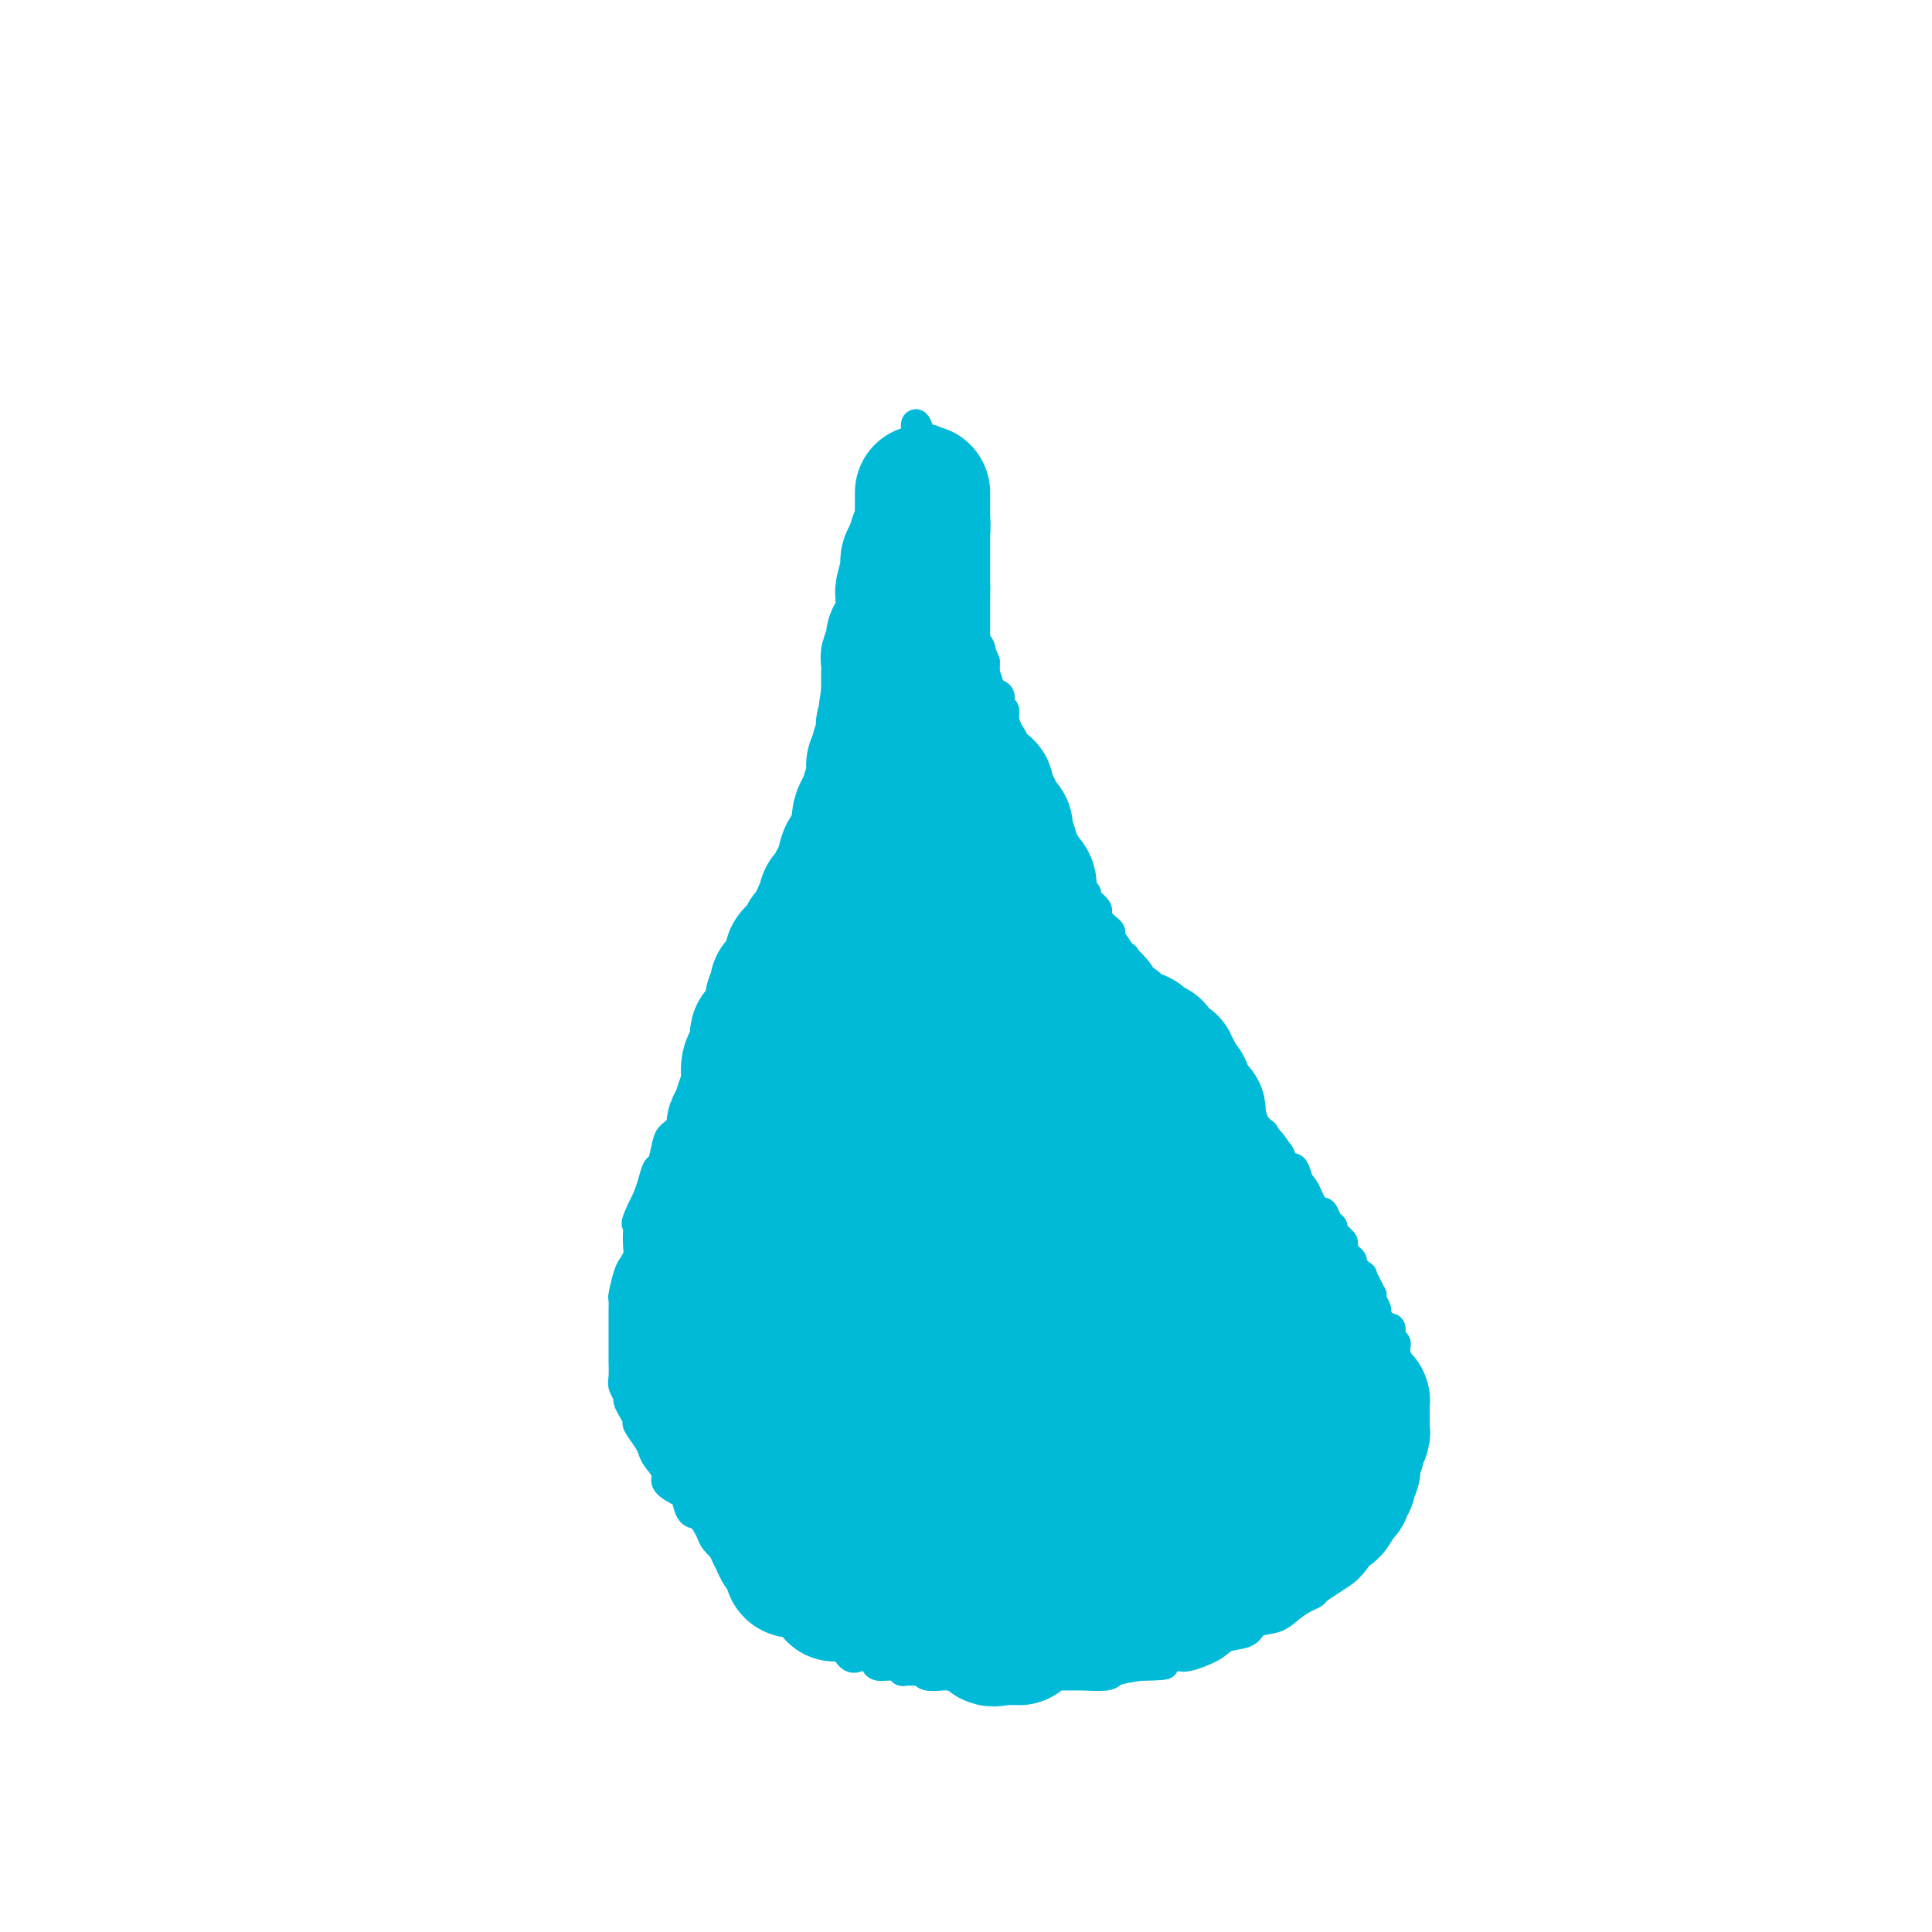 <svg viewBox='0 0 400 400' version='1.1' xmlns='http://www.w3.org/2000/svg' xmlns:xlink='http://www.w3.org/1999/xlink'><g fill='none' stroke='#00BAD8' stroke-width='6' stroke-linecap='round' stroke-linejoin='round'><path d='M186,95c0.423,-0.077 0.845,-0.154 1,0c0.155,0.154 0.041,0.541 0,1c-0.041,0.459 -0.011,0.992 0,1c0.011,0.008 0.003,-0.510 0,0c-0.003,0.510 -0.001,2.047 0,3c0.001,0.953 0.001,1.321 0,2c-0.001,0.679 -0.005,1.669 0,3c0.005,1.331 0.017,3.003 0,4c-0.017,0.997 -0.065,1.320 0,2c0.065,0.680 0.242,1.716 0,3c-0.242,1.284 -0.905,2.815 -1,4c-0.095,1.185 0.377,2.023 0,3c-0.377,0.977 -1.603,2.093 -2,3c-0.397,0.907 0.035,1.606 0,3c-0.035,1.394 -0.538,3.483 -1,5c-0.462,1.517 -0.885,2.461 -1,4c-0.115,1.539 0.077,3.673 0,5c-0.077,1.327 -0.423,1.847 -1,3c-0.577,1.153 -1.384,2.939 -2,4c-0.616,1.061 -1.043,1.398 -1,3c0.043,1.602 0.554,4.468 0,6c-0.554,1.532 -2.173,1.728 -3,3c-0.827,1.272 -0.861,3.619 -1,5c-0.139,1.381 -0.381,1.794 -1,3c-0.619,1.206 -1.615,3.204 -2,4c-0.385,0.796 -0.160,0.388 0,1c0.160,0.612 0.254,2.243 0,3c-0.254,0.757 -0.855,0.640 -1,1c-0.145,0.360 0.167,1.197 0,2c-0.167,0.803 -0.815,1.573 -1,2c-0.185,0.427 0.091,0.512 0,1c-0.091,0.488 -0.549,1.378 -1,2c-0.451,0.622 -0.895,0.975 -1,1c-0.105,0.025 0.130,-0.277 0,0c-0.130,0.277 -0.623,1.134 -1,2c-0.377,0.866 -0.636,1.743 -1,2c-0.364,0.257 -0.833,-0.105 -1,0c-0.167,0.105 -0.033,0.676 0,1c0.033,0.324 -0.033,0.400 0,1c0.033,0.600 0.167,1.724 0,2c-0.167,0.276 -0.635,-0.297 -1,0c-0.365,0.297 -0.627,1.463 -1,2c-0.373,0.537 -0.855,0.444 -1,1c-0.145,0.556 0.049,1.762 0,2c-0.049,0.238 -0.342,-0.493 -1,0c-0.658,0.493 -1.681,2.210 -2,3c-0.319,0.790 0.067,0.654 0,1c-0.067,0.346 -0.586,1.176 -1,2c-0.414,0.824 -0.723,1.643 -1,2c-0.277,0.357 -0.521,0.251 -1,1c-0.479,0.749 -1.194,2.354 -2,3c-0.806,0.646 -1.704,0.333 -2,1c-0.296,0.667 0.009,2.315 0,3c-0.009,0.685 -0.334,0.408 -1,1c-0.666,0.592 -1.674,2.053 -2,3c-0.326,0.947 0.029,1.379 0,2c-0.029,0.621 -0.440,1.430 -1,2c-0.560,0.570 -1.267,0.902 -2,2c-0.733,1.098 -1.492,2.963 -2,4c-0.508,1.037 -0.766,1.245 -1,2c-0.234,0.755 -0.444,2.056 -1,3c-0.556,0.944 -1.458,1.530 -2,2c-0.542,0.470 -0.722,0.825 -1,2c-0.278,1.175 -0.652,3.171 -1,4c-0.348,0.829 -0.671,0.493 -1,1c-0.329,0.507 -0.666,1.859 -1,3c-0.334,1.141 -0.667,2.070 -1,3'/><path d='M134,248c-4.596,9.088 -1.087,4.308 0,3c1.087,-1.308 -0.248,0.857 -1,2c-0.752,1.143 -0.922,1.262 -1,2c-0.078,0.738 -0.063,2.093 0,3c0.063,0.907 0.175,1.366 0,2c-0.175,0.634 -0.635,1.443 -1,2c-0.365,0.557 -0.634,0.863 -1,2c-0.366,1.137 -0.830,3.106 -1,4c-0.170,0.894 -0.045,0.713 0,1c0.045,0.287 0.012,1.040 0,2c-0.012,0.960 -0.003,2.125 0,3c0.003,0.875 0.001,1.460 0,2c-0.001,0.540 -0.001,1.036 0,2c0.001,0.964 0.004,2.395 0,3c-0.004,0.605 -0.016,0.385 0,1c0.016,0.615 0.059,2.065 0,3c-0.059,0.935 -0.222,1.354 0,2c0.222,0.646 0.828,1.519 1,2c0.172,0.481 -0.091,0.569 0,1c0.091,0.431 0.535,1.204 1,2c0.465,0.796 0.949,1.616 1,2c0.051,0.384 -0.332,0.333 0,1c0.332,0.667 1.378,2.051 2,3c0.622,0.949 0.818,1.463 1,2c0.182,0.537 0.349,1.097 1,2c0.651,0.903 1.784,2.148 2,3c0.216,0.852 -0.487,1.312 0,2c0.487,0.688 2.162,1.606 3,2c0.838,0.394 0.839,0.265 1,1c0.161,0.735 0.481,2.333 1,3c0.519,0.667 1.237,0.401 2,1c0.763,0.599 1.570,2.062 2,3c0.430,0.938 0.485,1.352 1,2c0.515,0.648 1.492,1.529 2,2c0.508,0.471 0.546,0.531 1,1c0.454,0.469 1.324,1.347 2,2c0.676,0.653 1.159,1.081 2,2c0.841,0.919 2.041,2.329 3,3c0.959,0.671 1.679,0.603 2,1c0.321,0.397 0.245,1.258 1,2c0.755,0.742 2.343,1.366 3,2c0.657,0.634 0.385,1.277 1,2c0.615,0.723 2.118,1.525 3,2c0.882,0.475 1.142,0.621 2,1c0.858,0.379 2.313,0.991 3,1c0.687,0.009 0.604,-0.583 1,0c0.396,0.583 1.270,2.342 2,3c0.730,0.658 1.315,0.214 2,0c0.685,-0.214 1.470,-0.197 2,0c0.530,0.197 0.805,0.575 1,1c0.195,0.425 0.311,0.899 1,1c0.689,0.101 1.950,-0.170 3,0c1.050,0.170 1.890,0.781 2,1c0.110,0.219 -0.510,0.044 0,0c0.510,-0.044 2.150,0.041 3,0c0.850,-0.041 0.909,-0.207 1,0c0.091,0.207 0.214,0.788 1,1c0.786,0.212 2.237,0.057 3,0c0.763,-0.057 0.839,-0.015 1,0c0.161,0.015 0.406,0.004 1,0c0.594,-0.004 1.538,-0.001 3,0c1.462,0.001 3.441,0.000 4,0c0.559,-0.000 -0.304,-0.000 0,0c0.304,0.000 1.773,0.000 3,0c1.227,-0.000 2.212,-0.000 3,0c0.788,0.000 1.378,0.001 3,0c1.622,-0.001 4.277,-0.003 6,0c1.723,0.003 2.514,0.012 3,0c0.486,-0.012 0.666,-0.044 2,0c1.334,0.044 3.821,0.166 5,0c1.179,-0.166 1.051,-0.619 2,-1c0.949,-0.381 2.974,-0.691 5,-1'/><path d='M236,345c8.820,-0.159 3.870,-0.557 3,-1c-0.870,-0.443 2.341,-0.929 4,-1c1.659,-0.071 1.765,0.275 3,0c1.235,-0.275 3.597,-1.172 5,-2c1.403,-0.828 1.845,-1.587 3,-2c1.155,-0.413 3.023,-0.482 4,-1c0.977,-0.518 1.064,-1.487 2,-2c0.936,-0.513 2.721,-0.570 4,-1c1.279,-0.430 2.052,-1.232 3,-2c0.948,-0.768 2.070,-1.500 3,-2c0.930,-0.500 1.668,-0.767 2,-1c0.332,-0.233 0.256,-0.433 1,-1c0.744,-0.567 2.306,-1.503 3,-2c0.694,-0.497 0.518,-0.555 1,-1c0.482,-0.445 1.621,-1.277 2,-2c0.379,-0.723 -0.001,-1.338 0,-2c0.001,-0.662 0.383,-1.370 1,-2c0.617,-0.630 1.470,-1.181 2,-2c0.530,-0.819 0.737,-1.904 1,-3c0.263,-1.096 0.581,-2.201 1,-3c0.419,-0.799 0.939,-1.293 1,-2c0.061,-0.707 -0.338,-1.629 0,-2c0.338,-0.371 1.411,-0.193 2,-1c0.589,-0.807 0.694,-2.601 1,-3c0.306,-0.399 0.814,0.597 1,0c0.186,-0.597 0.050,-2.788 0,-4c-0.050,-1.212 -0.013,-1.446 0,-2c0.013,-0.554 0.004,-1.429 0,-2c-0.004,-0.571 -0.001,-0.839 0,-1c0.001,-0.161 0.000,-0.214 0,-1c-0.000,-0.786 -0.000,-2.304 0,-3c0.000,-0.696 0.000,-0.572 0,-1c-0.000,-0.428 0.000,-1.410 0,-2c-0.000,-0.590 -0.000,-0.788 0,-1c0.000,-0.212 0.000,-0.437 0,-1c-0.000,-0.563 -0.000,-1.464 0,-2c0.000,-0.536 0.001,-0.707 0,-1c-0.001,-0.293 -0.004,-0.707 0,-1c0.004,-0.293 0.016,-0.464 0,-1c-0.016,-0.536 -0.060,-1.435 0,-2c0.060,-0.565 0.224,-0.794 0,-1c-0.224,-0.206 -0.834,-0.388 -1,-1c-0.166,-0.612 0.114,-1.655 0,-2c-0.114,-0.345 -0.623,0.006 -1,0c-0.377,-0.006 -0.623,-0.370 -1,-1c-0.377,-0.630 -0.885,-1.526 -1,-2c-0.115,-0.474 0.163,-0.525 0,-1c-0.163,-0.475 -0.766,-1.375 -1,-2c-0.234,-0.625 -0.099,-0.975 0,-1c0.099,-0.025 0.162,0.274 0,0c-0.162,-0.274 -0.551,-1.120 -1,-2c-0.449,-0.880 -0.960,-1.793 -1,-2c-0.040,-0.207 0.391,0.291 0,0c-0.391,-0.291 -1.605,-1.372 -2,-2c-0.395,-0.628 0.030,-0.802 0,-1c-0.030,-0.198 -0.515,-0.421 -1,-1c-0.485,-0.579 -0.970,-1.516 -1,-2c-0.030,-0.484 0.395,-0.516 0,-1c-0.395,-0.484 -1.612,-1.422 -2,-2c-0.388,-0.578 0.051,-0.798 0,-1c-0.051,-0.202 -0.592,-0.388 -1,-1c-0.408,-0.612 -0.683,-1.651 -1,-2c-0.317,-0.349 -0.676,-0.009 -1,0c-0.324,0.009 -0.613,-0.314 -1,-1c-0.387,-0.686 -0.874,-1.736 -1,-2c-0.126,-0.264 0.107,0.258 0,0c-0.107,-0.258 -0.553,-1.294 -1,-2c-0.447,-0.706 -0.893,-1.081 -1,-1c-0.107,0.081 0.126,0.618 0,0c-0.126,-0.618 -0.611,-2.393 -1,-3c-0.389,-0.607 -0.682,-0.048 -1,0c-0.318,0.048 -0.662,-0.415 -1,-1c-0.338,-0.585 -0.669,-1.293 -1,-2'/><path d='M265,239c-3.947,-5.764 -2.314,-2.175 -2,-1c0.314,1.175 -0.689,-0.065 -1,-1c-0.311,-0.935 0.071,-1.564 0,-2c-0.071,-0.436 -0.596,-0.680 -1,-1c-0.404,-0.320 -0.687,-0.716 -1,-1c-0.313,-0.284 -0.657,-0.456 -1,-1c-0.343,-0.544 -0.687,-1.458 -1,-2c-0.313,-0.542 -0.595,-0.710 -1,-1c-0.405,-0.290 -0.932,-0.703 -1,-1c-0.068,-0.297 0.322,-0.480 0,-1c-0.322,-0.520 -1.358,-1.377 -2,-2c-0.642,-0.623 -0.892,-1.011 -1,-1c-0.108,0.011 -0.075,0.420 0,0c0.075,-0.420 0.192,-1.671 0,-2c-0.192,-0.329 -0.694,0.264 -1,0c-0.306,-0.264 -0.416,-1.386 -1,-2c-0.584,-0.614 -1.643,-0.722 -2,-1c-0.357,-0.278 -0.013,-0.727 0,-1c0.013,-0.273 -0.307,-0.369 -1,-1c-0.693,-0.631 -1.761,-1.798 -2,-2c-0.239,-0.202 0.349,0.559 0,0c-0.349,-0.559 -1.635,-2.440 -2,-3c-0.365,-0.560 0.191,0.200 0,0c-0.191,-0.200 -1.128,-1.361 -2,-2c-0.872,-0.639 -1.677,-0.757 -2,-1c-0.323,-0.243 -0.163,-0.611 0,-1c0.163,-0.389 0.328,-0.800 0,-1c-0.328,-0.200 -1.148,-0.190 -2,-1c-0.852,-0.810 -1.735,-2.441 -2,-3c-0.265,-0.559 0.089,-0.048 0,0c-0.089,0.048 -0.620,-0.369 -1,-1c-0.380,-0.631 -0.608,-1.478 -1,-2c-0.392,-0.522 -0.946,-0.721 -1,-1c-0.054,-0.279 0.392,-0.638 0,-1c-0.392,-0.362 -1.624,-0.726 -2,-1c-0.376,-0.274 0.102,-0.458 0,-1c-0.102,-0.542 -0.784,-1.441 -1,-2c-0.216,-0.559 0.035,-0.779 0,-1c-0.035,-0.221 -0.357,-0.444 -1,-1c-0.643,-0.556 -1.607,-1.444 -2,-2c-0.393,-0.556 -0.213,-0.778 0,-1c0.213,-0.222 0.461,-0.443 0,-1c-0.461,-0.557 -1.630,-1.450 -2,-2c-0.370,-0.550 0.058,-0.759 0,-1c-0.058,-0.241 -0.602,-0.516 -1,-1c-0.398,-0.484 -0.651,-1.179 -1,-2c-0.349,-0.821 -0.795,-1.768 -1,-2c-0.205,-0.232 -0.168,0.251 0,0c0.168,-0.251 0.466,-1.237 0,-2c-0.466,-0.763 -1.698,-1.304 -2,-2c-0.302,-0.696 0.326,-1.547 0,-2c-0.326,-0.453 -1.607,-0.508 -2,-1c-0.393,-0.492 0.102,-1.421 0,-2c-0.102,-0.579 -0.801,-0.807 -1,-1c-0.199,-0.193 0.100,-0.351 0,-1c-0.100,-0.649 -0.601,-1.788 -1,-2c-0.399,-0.212 -0.697,0.501 -1,0c-0.303,-0.501 -0.610,-2.218 -1,-3c-0.390,-0.782 -0.861,-0.628 -1,-1c-0.139,-0.372 0.055,-1.269 0,-2c-0.055,-0.731 -0.357,-1.297 -1,-2c-0.643,-0.703 -1.626,-1.543 -2,-2c-0.374,-0.457 -0.137,-0.532 0,-1c0.137,-0.468 0.176,-1.329 0,-2c-0.176,-0.671 -0.567,-1.154 -1,-2c-0.433,-0.846 -0.907,-2.057 -1,-3c-0.093,-0.943 0.196,-1.618 0,-2c-0.196,-0.382 -0.876,-0.473 -1,-1c-0.124,-0.527 0.306,-1.492 0,-2c-0.306,-0.508 -1.350,-0.559 -2,-1c-0.650,-0.441 -0.906,-1.273 -1,-2c-0.094,-0.727 -0.027,-1.351 0,-2c0.027,-0.649 0.013,-1.325 0,-2'/><path d='M204,137c-1.183,-3.220 -1.140,-1.270 -1,-1c0.140,0.270 0.377,-1.140 0,-2c-0.377,-0.860 -1.370,-1.171 -2,-2c-0.630,-0.829 -0.899,-2.175 -1,-3c-0.101,-0.825 -0.034,-1.128 0,-2c0.034,-0.872 0.033,-2.313 0,-3c-0.033,-0.687 -0.100,-0.620 0,-1c0.100,-0.380 0.367,-1.206 0,-2c-0.367,-0.794 -1.366,-1.557 -2,-2c-0.634,-0.443 -0.901,-0.567 -1,-1c-0.099,-0.433 -0.030,-1.177 0,-2c0.030,-0.823 0.022,-1.726 0,-2c-0.022,-0.274 -0.058,0.080 0,0c0.058,-0.080 0.212,-0.595 0,-1c-0.212,-0.405 -0.788,-0.701 -1,-1c-0.212,-0.299 -0.061,-0.601 0,-1c0.061,-0.399 0.030,-0.894 0,-1c-0.030,-0.106 -0.060,0.179 0,0c0.060,-0.179 0.208,-0.821 0,-1c-0.208,-0.179 -0.774,0.106 -1,0c-0.226,-0.106 -0.113,-0.603 0,-1c0.113,-0.397 0.226,-0.694 0,-1c-0.226,-0.306 -0.793,-0.621 -1,-1c-0.207,-0.379 -0.056,-0.823 0,-1c0.056,-0.177 0.015,-0.089 0,0c-0.015,0.089 -0.004,0.177 0,0c0.004,-0.177 0.002,-0.621 0,-1c-0.002,-0.379 -0.004,-0.693 0,-1c0.004,-0.307 0.015,-0.607 0,-1c-0.015,-0.393 -0.057,-0.878 0,-1c0.057,-0.122 0.211,0.121 0,0c-0.211,-0.121 -0.789,-0.606 -1,-1c-0.211,-0.394 -0.057,-0.697 0,-1c0.057,-0.303 0.015,-0.606 0,-1c-0.015,-0.394 -0.004,-0.879 0,-1c0.004,-0.121 0.001,0.123 0,0c-0.001,-0.123 -0.000,-0.611 0,-1c0.000,-0.389 0.000,-0.679 0,-1c-0.000,-0.321 -0.000,-0.673 0,-1c0.000,-0.327 0.001,-0.627 0,-1c-0.001,-0.373 -0.003,-0.818 0,-1c0.003,-0.182 0.012,-0.101 0,0c-0.012,0.101 -0.044,0.223 0,0c0.044,-0.223 0.166,-0.791 0,-1c-0.166,-0.209 -0.619,-0.060 -1,0c-0.381,0.060 -0.691,0.030 -1,0'/><path d='M191,91c-2.249,-6.893 -1.372,-1.125 -1,1c0.372,2.125 0.240,0.607 0,0c-0.240,-0.607 -0.586,-0.302 -1,0c-0.414,0.302 -0.896,0.603 -1,1c-0.104,0.397 0.168,0.891 0,1c-0.168,0.109 -0.777,-0.167 -1,0c-0.223,0.167 -0.060,0.777 0,1c0.060,0.223 0.016,0.060 0,0c-0.016,-0.060 -0.005,-0.017 0,0c0.005,0.017 0.002,0.009 0,0'/></g>
<g fill='none' stroke='#00BAD8' stroke-width='28' stroke-linecap='round' stroke-linejoin='round'><path d='M192,202c0.112,-0.098 0.223,-0.196 0,0c-0.223,0.196 -0.781,0.685 -1,1c-0.219,0.315 -0.100,0.455 0,1c0.100,0.545 0.181,1.496 0,2c-0.181,0.504 -0.623,0.560 -1,1c-0.377,0.440 -0.690,1.264 -1,2c-0.310,0.736 -0.618,1.385 -1,2c-0.382,0.615 -0.837,1.198 -1,2c-0.163,0.802 -0.032,1.825 0,2c0.032,0.175 -0.033,-0.498 0,0c0.033,0.498 0.164,2.165 0,3c-0.164,0.835 -0.621,0.836 -1,1c-0.379,0.164 -0.678,0.489 -1,1c-0.322,0.511 -0.667,1.206 -1,2c-0.333,0.794 -0.654,1.685 -1,2c-0.346,0.315 -0.718,0.053 -1,1c-0.282,0.947 -0.473,3.102 -1,4c-0.527,0.898 -1.389,0.538 -2,1c-0.611,0.462 -0.971,1.746 -1,3c-0.029,1.254 0.274,2.478 0,3c-0.274,0.522 -1.124,0.342 -2,1c-0.876,0.658 -1.778,2.155 -2,3c-0.222,0.845 0.235,1.038 0,2c-0.235,0.962 -1.161,2.692 -2,4c-0.839,1.308 -1.589,2.193 -2,3c-0.411,0.807 -0.481,1.534 -1,3c-0.519,1.466 -1.487,3.669 -2,5c-0.513,1.331 -0.570,1.789 -1,3c-0.430,1.211 -1.233,3.175 -2,5c-0.767,1.825 -1.497,3.510 -2,5c-0.503,1.490 -0.779,2.785 -1,4c-0.221,1.215 -0.389,2.352 -1,4c-0.611,1.648 -1.666,3.808 -2,5c-0.334,1.192 0.054,1.415 0,2c-0.054,0.585 -0.550,1.530 -1,2c-0.450,0.470 -0.852,0.464 -1,1c-0.148,0.536 -0.041,1.613 0,2c0.041,0.387 0.015,0.082 0,0c-0.015,-0.082 -0.018,0.057 0,0c0.018,-0.057 0.056,-0.311 0,-1c-0.056,-0.689 -0.207,-1.812 0,-3c0.207,-1.188 0.773,-2.440 1,-4c0.227,-1.560 0.116,-3.429 0,-5c-0.116,-1.571 -0.238,-2.844 0,-5c0.238,-2.156 0.834,-5.195 1,-7c0.166,-1.805 -0.099,-2.376 0,-4c0.099,-1.624 0.562,-4.301 1,-6c0.438,-1.699 0.849,-2.421 1,-4c0.151,-1.579 0.040,-4.015 0,-6c-0.040,-1.985 -0.011,-3.519 0,-5c0.011,-1.481 0.003,-2.911 0,-4c-0.003,-1.089 -0.001,-1.839 0,-3c0.001,-1.161 0.000,-2.734 0,-4c-0.000,-1.266 -0.000,-2.224 0,-3c0.000,-0.776 0.001,-1.368 0,-2c-0.001,-0.632 -0.003,-1.303 0,-2c0.003,-0.697 0.011,-1.419 0,-2c-0.011,-0.581 -0.042,-1.021 0,-2c0.042,-0.979 0.156,-2.498 0,-3c-0.156,-0.502 -0.580,0.012 -1,0c-0.420,-0.012 -0.834,-0.550 -1,-1c-0.166,-0.450 -0.083,-0.814 0,-1c0.083,-0.186 0.167,-0.196 0,0c-0.167,0.196 -0.583,0.598 -1,1'/><path d='M157,214c-0.421,0.134 0.028,0.969 0,2c-0.028,1.031 -0.532,2.257 -1,3c-0.468,0.743 -0.900,1.001 -1,2c-0.100,0.999 0.132,2.738 0,4c-0.132,1.262 -0.627,2.047 -1,3c-0.373,0.953 -0.625,2.075 -1,3c-0.375,0.925 -0.874,1.654 -1,2c-0.126,0.346 0.120,0.309 0,2c-0.120,1.691 -0.607,5.109 -1,7c-0.393,1.891 -0.693,2.254 -1,3c-0.307,0.746 -0.622,1.875 -1,3c-0.378,1.125 -0.819,2.245 -1,3c-0.181,0.755 -0.100,1.146 0,2c0.100,0.854 0.220,2.172 0,3c-0.220,0.828 -0.781,1.166 -1,2c-0.219,0.834 -0.097,2.164 0,3c0.097,0.836 0.169,1.179 0,2c-0.169,0.821 -0.580,2.121 -1,3c-0.420,0.879 -0.848,1.335 -1,2c-0.152,0.665 -0.027,1.537 0,2c0.027,0.463 -0.045,0.518 0,1c0.045,0.482 0.208,1.391 0,2c-0.208,0.609 -0.788,0.920 -1,1c-0.212,0.080 -0.058,-0.069 0,0c0.058,0.069 0.019,0.358 0,1c-0.019,0.642 -0.019,1.638 0,2c0.019,0.362 0.058,0.090 0,0c-0.058,-0.090 -0.212,0.002 0,0c0.212,-0.002 0.789,-0.098 1,0c0.211,0.098 0.055,0.391 0,0c-0.055,-0.391 -0.011,-1.465 0,-2c0.011,-0.535 -0.012,-0.530 0,-1c0.012,-0.470 0.060,-1.415 0,-2c-0.060,-0.585 -0.226,-0.808 0,-1c0.226,-0.192 0.845,-0.351 1,-1c0.155,-0.649 -0.155,-1.788 0,-2c0.155,-0.212 0.773,0.504 1,0c0.227,-0.504 0.061,-2.229 0,-3c-0.061,-0.771 -0.016,-0.590 0,-1c0.016,-0.410 0.004,-1.412 0,-2c-0.004,-0.588 -0.001,-0.760 0,-1c0.001,-0.240 0.000,-0.546 0,-1c-0.000,-0.454 -0.000,-1.056 0,-1c0.000,0.056 -0.000,0.771 0,1c0.000,0.229 0.000,-0.029 0,0c-0.000,0.029 -0.001,0.343 0,1c0.001,0.657 0.004,1.656 0,3c-0.004,1.344 -0.015,3.035 0,4c0.015,0.965 0.057,1.206 0,2c-0.057,0.794 -0.211,2.141 0,3c0.211,0.859 0.788,1.231 1,2c0.212,0.769 0.061,1.934 0,3c-0.061,1.066 -0.030,2.033 0,3'/><path d='M148,281c0.414,3.800 0.947,2.300 1,2c0.053,-0.300 -0.376,0.601 0,2c0.376,1.399 1.558,3.295 2,4c0.442,0.705 0.145,0.217 0,1c-0.145,0.783 -0.137,2.837 0,4c0.137,1.163 0.403,1.435 1,3c0.597,1.565 1.526,4.422 2,6c0.474,1.578 0.495,1.875 1,3c0.505,1.125 1.496,3.077 2,4c0.504,0.923 0.521,0.815 1,2c0.479,1.185 1.421,3.662 2,5c0.579,1.338 0.797,1.538 1,2c0.203,0.462 0.393,1.185 1,2c0.607,0.815 1.630,1.722 2,2c0.370,0.278 0.085,-0.072 0,0c-0.085,0.072 0.029,0.567 0,1c-0.029,0.433 -0.203,0.805 0,1c0.203,0.195 0.782,0.213 1,0c0.218,-0.213 0.074,-0.656 0,-1c-0.074,-0.344 -0.079,-0.589 0,-1c0.079,-0.411 0.242,-0.987 0,-2c-0.242,-1.013 -0.890,-2.462 -1,-3c-0.110,-0.538 0.319,-0.166 0,-1c-0.319,-0.834 -1.385,-2.873 -2,-4c-0.615,-1.127 -0.779,-1.341 -1,-2c-0.221,-0.659 -0.501,-1.764 -1,-3c-0.499,-1.236 -1.218,-2.603 -2,-4c-0.782,-1.397 -1.626,-2.824 -2,-4c-0.374,-1.176 -0.276,-2.102 -1,-3c-0.724,-0.898 -2.270,-1.767 -3,-3c-0.730,-1.233 -0.645,-2.831 -1,-4c-0.355,-1.169 -1.152,-1.911 -2,-3c-0.848,-1.089 -1.748,-2.525 -2,-3c-0.252,-0.475 0.143,0.011 0,0c-0.143,-0.011 -0.823,-0.521 -1,-1c-0.177,-0.479 0.149,-0.929 0,-1c-0.149,-0.071 -0.772,0.237 -1,0c-0.228,-0.237 -0.061,-1.018 0,-1c0.061,0.018 0.016,0.835 0,1c-0.016,0.165 -0.001,-0.321 0,0c0.001,0.321 -0.011,1.450 0,2c0.011,0.550 0.045,0.520 0,1c-0.045,0.480 -0.168,1.469 0,2c0.168,0.531 0.627,0.604 1,1c0.373,0.396 0.660,1.116 1,2c0.340,0.884 0.733,1.932 1,3c0.267,1.068 0.408,2.155 1,3c0.592,0.845 1.636,1.448 2,2c0.364,0.552 0.047,1.054 0,2c-0.047,0.946 0.176,2.336 1,3c0.824,0.664 2.250,0.601 3,1c0.750,0.399 0.822,1.259 1,2c0.178,0.741 0.460,1.364 1,2c0.540,0.636 1.338,1.287 2,2c0.662,0.713 1.189,1.490 2,2c0.811,0.510 1.905,0.755 3,1'/><path d='M164,313c1.909,1.880 0.682,1.578 1,2c0.318,0.422 2.180,1.566 3,2c0.820,0.434 0.599,0.159 1,0c0.401,-0.159 1.424,-0.201 2,0c0.576,0.201 0.704,0.646 1,1c0.296,0.354 0.761,0.617 1,1c0.239,0.383 0.252,0.887 1,1c0.748,0.113 2.232,-0.163 3,0c0.768,0.163 0.821,0.766 1,1c0.179,0.234 0.486,0.100 1,0c0.514,-0.100 1.236,-0.166 2,0c0.764,0.166 1.569,0.566 2,1c0.431,0.434 0.488,0.904 1,1c0.512,0.096 1.479,-0.181 2,0c0.521,0.181 0.595,0.819 1,1c0.405,0.181 1.141,-0.096 2,0c0.859,0.096 1.841,0.566 2,1c0.159,0.434 -0.504,0.834 0,1c0.504,0.166 2.175,0.100 3,0c0.825,-0.100 0.803,-0.233 1,0c0.197,0.233 0.612,0.832 1,1c0.388,0.168 0.748,-0.095 1,0c0.252,0.095 0.396,0.547 1,1c0.604,0.453 1.667,0.906 2,1c0.333,0.094 -0.065,-0.171 0,0c0.065,0.171 0.592,0.778 1,1c0.408,0.222 0.698,0.060 1,0c0.302,-0.060 0.616,-0.016 1,0c0.384,0.016 0.838,0.004 1,0c0.162,-0.004 0.032,-0.001 0,0c-0.032,0.001 0.033,-0.001 0,0c-0.033,0.001 -0.166,0.004 0,0c0.166,-0.004 0.630,-0.016 1,0c0.370,0.016 0.646,0.061 1,0c0.354,-0.061 0.788,-0.226 1,0c0.212,0.226 0.203,0.845 0,1c-0.203,0.155 -0.602,-0.155 -1,0c-0.398,0.155 -0.797,0.773 -1,1c-0.203,0.227 -0.211,0.061 -1,0c-0.789,-0.061 -2.360,-0.017 -3,0c-0.640,0.017 -0.351,0.007 -1,0c-0.649,-0.007 -2.238,-0.009 -3,0c-0.762,0.009 -0.698,0.031 -1,0c-0.302,-0.031 -0.969,-0.113 -2,0c-1.031,0.113 -2.426,0.423 -3,0c-0.574,-0.423 -0.329,-1.577 -1,-2c-0.671,-0.423 -2.260,-0.113 -3,0c-0.740,0.113 -0.631,0.030 -1,0c-0.369,-0.030 -1.217,-0.008 -2,0c-0.783,0.008 -1.502,0.002 -2,0c-0.498,-0.002 -0.774,-0.001 -1,0c-0.226,0.001 -0.403,0.000 -1,0c-0.597,-0.000 -1.613,-0.000 -2,0c-0.387,0.000 -0.145,0.000 0,0c0.145,-0.000 0.192,-0.000 0,0c-0.192,0.000 -0.623,0.000 -1,0c-0.377,-0.000 -0.699,-0.000 -1,0c-0.301,0.000 -0.581,0.000 -1,0c-0.419,-0.000 -0.977,-0.000 -1,0c-0.023,0.000 0.488,0.000 1,0'/><path d='M175,330c-4.625,-0.001 -0.687,-0.002 1,0c1.687,0.002 1.123,0.008 1,0c-0.123,-0.008 0.193,-0.030 1,0c0.807,0.030 2.104,0.112 3,0c0.896,-0.112 1.392,-0.418 2,0c0.608,0.418 1.327,1.561 2,2c0.673,0.439 1.301,0.174 2,0c0.699,-0.174 1.468,-0.257 2,0c0.532,0.257 0.828,0.853 1,1c0.172,0.147 0.221,-0.157 1,0c0.779,0.157 2.288,0.774 3,1c0.712,0.226 0.627,0.061 1,0c0.373,-0.061 1.203,-0.016 2,0c0.797,0.016 1.561,0.004 2,0c0.439,-0.004 0.554,-0.001 1,0c0.446,0.001 1.223,0.000 2,0c0.777,-0.000 1.554,-0.000 2,0c0.446,0.000 0.561,0.000 1,0c0.439,-0.000 1.201,-0.000 2,0c0.799,0.000 1.636,0.001 2,0c0.364,-0.001 0.253,-0.004 1,0c0.747,0.004 2.350,0.015 3,0c0.650,-0.015 0.348,-0.056 1,0c0.652,0.056 2.257,0.208 3,0c0.743,-0.208 0.623,-0.776 1,-1c0.377,-0.224 1.251,-0.102 2,0c0.749,0.102 1.375,0.185 2,0c0.625,-0.185 1.251,-0.638 2,-1c0.749,-0.362 1.621,-0.633 2,-1c0.379,-0.367 0.267,-0.830 1,-1c0.733,-0.170 2.313,-0.048 3,0c0.687,0.048 0.481,0.023 1,0c0.519,-0.023 1.763,-0.044 2,0c0.237,0.044 -0.533,0.153 0,0c0.533,-0.153 2.367,-0.566 3,-1c0.633,-0.434 0.064,-0.887 0,-1c-0.064,-0.113 0.377,0.114 1,0c0.623,-0.114 1.427,-0.571 2,-1c0.573,-0.429 0.914,-0.832 1,-1c0.086,-0.168 -0.084,-0.100 0,0c0.084,0.100 0.422,0.233 1,0c0.578,-0.233 1.396,-0.832 2,-1c0.604,-0.168 0.992,0.096 1,0c0.008,-0.096 -0.365,-0.551 0,-1c0.365,-0.449 1.468,-0.891 2,-1c0.532,-0.109 0.493,0.115 1,0c0.507,-0.115 1.562,-0.571 2,-1c0.438,-0.429 0.261,-0.832 0,-1c-0.261,-0.168 -0.606,-0.100 0,0c0.606,0.100 2.164,0.233 3,0c0.836,-0.233 0.950,-0.832 1,-1c0.050,-0.168 0.037,0.095 0,0c-0.037,-0.095 -0.098,-0.547 0,-1c0.098,-0.453 0.355,-0.906 1,-1c0.645,-0.094 1.677,0.173 2,0c0.323,-0.173 -0.065,-0.785 0,-1c0.065,-0.215 0.582,-0.032 1,0c0.418,0.032 0.739,-0.086 1,0c0.261,0.086 0.464,0.375 1,0c0.536,-0.375 1.404,-1.415 2,-2c0.596,-0.585 0.920,-0.716 1,-1c0.080,-0.284 -0.085,-0.720 0,-1c0.085,-0.280 0.418,-0.404 1,-1c0.582,-0.596 1.413,-1.664 2,-2c0.587,-0.336 0.932,0.061 1,0c0.068,-0.061 -0.139,-0.581 0,-1c0.139,-0.419 0.625,-0.739 1,-1c0.375,-0.261 0.639,-0.465 1,-1c0.361,-0.535 0.818,-1.401 1,-2c0.182,-0.599 0.087,-0.930 0,-1c-0.087,-0.070 -0.168,0.123 0,0c0.168,-0.123 0.584,-0.561 1,-1'/><path d='M270,303c1.618,-2.038 1.163,-1.135 1,-1c-0.163,0.135 -0.032,-0.500 0,-1c0.032,-0.500 -0.033,-0.867 0,-1c0.033,-0.133 0.163,-0.034 0,0c-0.163,0.034 -0.620,0.001 -1,0c-0.380,-0.001 -0.683,0.029 -1,0c-0.317,-0.029 -0.648,-0.116 -1,0c-0.352,0.116 -0.725,0.434 -1,1c-0.275,0.566 -0.450,1.380 -1,2c-0.550,0.620 -1.474,1.048 -2,1c-0.526,-0.048 -0.655,-0.571 -1,0c-0.345,0.571 -0.905,2.236 -1,3c-0.095,0.764 0.276,0.628 0,1c-0.276,0.372 -1.200,1.252 -2,2c-0.800,0.748 -1.475,1.365 -2,2c-0.525,0.635 -0.900,1.287 -1,2c-0.100,0.713 0.074,1.486 0,2c-0.074,0.514 -0.396,0.767 -1,1c-0.604,0.233 -1.489,0.444 -2,1c-0.511,0.556 -0.648,1.457 -1,2c-0.352,0.543 -0.918,0.727 -1,1c-0.082,0.273 0.320,0.634 0,1c-0.320,0.366 -1.361,0.738 -2,1c-0.639,0.262 -0.874,0.413 -1,1c-0.126,0.587 -0.142,1.610 0,2c0.142,0.390 0.442,0.147 0,0c-0.442,-0.147 -1.625,-0.198 -2,0c-0.375,0.198 0.057,0.645 0,1c-0.057,0.355 -0.604,0.617 -1,1c-0.396,0.383 -0.643,0.887 -1,1c-0.357,0.113 -0.825,-0.166 -1,0c-0.175,0.166 -0.057,0.776 0,1c0.057,0.224 0.052,0.060 0,0c-0.052,-0.060 -0.150,-0.018 0,0c0.150,0.018 0.548,0.012 1,0c0.452,-0.012 0.957,-0.031 1,0c0.043,0.031 -0.375,0.110 0,0c0.375,-0.110 1.545,-0.410 3,-1c1.455,-0.590 3.196,-1.471 4,-2c0.804,-0.529 0.672,-0.705 1,-1c0.328,-0.295 1.118,-0.709 2,-1c0.882,-0.291 1.857,-0.458 3,-1c1.143,-0.542 2.456,-1.459 3,-2c0.544,-0.541 0.321,-0.705 1,-1c0.679,-0.295 2.262,-0.722 3,-1c0.738,-0.278 0.630,-0.407 1,-1c0.370,-0.593 1.216,-1.650 2,-2c0.784,-0.350 1.506,0.008 2,0c0.494,-0.008 0.758,-0.383 1,-1c0.242,-0.617 0.460,-1.475 1,-2c0.540,-0.525 1.403,-0.718 2,-1c0.597,-0.282 0.930,-0.653 1,-1c0.070,-0.347 -0.123,-0.671 0,-1c0.123,-0.329 0.561,-0.665 1,-1'/><path d='M277,310c1.869,-1.645 1.040,-0.756 1,-1c-0.040,-0.244 0.707,-1.619 1,-2c0.293,-0.381 0.130,0.232 0,0c-0.130,-0.232 -0.227,-1.309 0,-2c0.227,-0.691 0.778,-0.996 1,-1c0.222,-0.004 0.116,0.293 0,0c-0.116,-0.293 -0.241,-1.178 0,-2c0.241,-0.822 0.849,-1.582 1,-2c0.151,-0.418 -0.156,-0.493 0,-1c0.156,-0.507 0.774,-1.446 1,-2c0.226,-0.554 0.061,-0.725 0,-1c-0.061,-0.275 -0.016,-0.656 0,-1c0.016,-0.344 0.005,-0.651 0,-1c-0.005,-0.349 -0.004,-0.738 0,-1c0.004,-0.262 0.011,-0.395 0,-1c-0.011,-0.605 -0.040,-1.682 0,-2c0.040,-0.318 0.151,0.122 0,0c-0.151,-0.122 -0.562,-0.806 -1,-1c-0.438,-0.194 -0.901,0.103 -1,0c-0.099,-0.103 0.166,-0.605 0,-1c-0.166,-0.395 -0.762,-0.683 -1,-1c-0.238,-0.317 -0.119,-0.662 0,-1c0.119,-0.338 0.238,-0.668 0,-1c-0.238,-0.332 -0.834,-0.667 -1,-1c-0.166,-0.333 0.099,-0.663 0,-1c-0.099,-0.337 -0.561,-0.682 -1,-1c-0.439,-0.318 -0.854,-0.610 -1,-1c-0.146,-0.390 -0.024,-0.879 0,-1c0.024,-0.121 -0.049,0.125 0,0c0.049,-0.125 0.221,-0.623 0,-1c-0.221,-0.377 -0.833,-0.635 -1,-1c-0.167,-0.365 0.113,-0.836 0,-1c-0.113,-0.164 -0.618,-0.020 -1,0c-0.382,0.020 -0.643,-0.085 -1,0c-0.357,0.085 -0.812,0.359 -1,0c-0.188,-0.359 -0.111,-1.351 0,-2c0.111,-0.649 0.254,-0.957 0,-1c-0.254,-0.043 -0.904,0.177 -1,0c-0.096,-0.177 0.364,-0.750 0,-1c-0.364,-0.250 -1.552,-0.175 -2,0c-0.448,0.175 -0.158,0.451 0,0c0.158,-0.451 0.182,-1.627 0,-2c-0.182,-0.373 -0.571,0.059 -1,0c-0.429,-0.059 -0.899,-0.607 -1,-1c-0.101,-0.393 0.166,-0.630 0,-1c-0.166,-0.370 -0.766,-0.872 -1,-1c-0.234,-0.128 -0.104,0.119 0,0c0.104,-0.119 0.182,-0.606 0,-1c-0.182,-0.394 -0.623,-0.697 -1,-1c-0.377,-0.303 -0.689,-0.606 -1,-1c-0.311,-0.394 -0.620,-0.879 -1,-1c-0.380,-0.121 -0.832,0.121 -1,0c-0.168,-0.121 -0.053,-0.606 0,-1c0.053,-0.394 0.043,-0.697 0,-1c-0.043,-0.303 -0.119,-0.605 0,-1c0.119,-0.395 0.435,-0.883 0,-1c-0.435,-0.117 -1.619,0.137 -2,0c-0.381,-0.137 0.042,-0.666 0,-1c-0.042,-0.334 -0.550,-0.474 -1,-1c-0.450,-0.526 -0.843,-1.437 -1,-2c-0.157,-0.563 -0.079,-0.776 0,-1c0.079,-0.224 0.161,-0.459 0,-1c-0.161,-0.541 -0.563,-1.388 -1,-2c-0.437,-0.612 -0.909,-0.990 -1,-1c-0.091,-0.010 0.200,0.348 0,0c-0.200,-0.348 -0.891,-1.403 -1,-2c-0.109,-0.597 0.363,-0.736 0,-1c-0.363,-0.264 -1.561,-0.652 -2,-1c-0.439,-0.348 -0.121,-0.654 0,-1c0.121,-0.346 0.043,-0.732 0,-1c-0.043,-0.268 -0.050,-0.418 0,-1c0.050,-0.582 0.157,-1.595 0,-2c-0.157,-0.405 -0.579,-0.203 -1,0'/><path d='M252,242c-1.421,-3.365 0.025,-1.279 0,-1c-0.025,0.279 -1.522,-1.251 -2,-2c-0.478,-0.749 0.064,-0.716 0,-1c-0.064,-0.284 -0.735,-0.883 -1,-1c-0.265,-0.117 -0.124,0.249 0,0c0.124,-0.249 0.230,-1.115 0,-2c-0.230,-0.885 -0.796,-1.791 -1,-2c-0.204,-0.209 -0.044,0.280 0,0c0.044,-0.280 -0.027,-1.328 0,-2c0.027,-0.672 0.152,-0.968 0,-1c-0.152,-0.032 -0.580,0.199 -1,0c-0.420,-0.199 -0.831,-0.827 -1,-1c-0.169,-0.173 -0.097,0.107 0,0c0.097,-0.107 0.218,-0.603 0,-1c-0.218,-0.397 -0.775,-0.694 -1,-1c-0.225,-0.306 -0.117,-0.621 0,-1c0.117,-0.379 0.242,-0.822 0,-1c-0.242,-0.178 -0.850,-0.090 -1,0c-0.150,0.090 0.157,0.182 0,0c-0.157,-0.182 -0.778,-0.636 -1,-1c-0.222,-0.364 -0.046,-0.636 0,-1c0.046,-0.364 -0.038,-0.820 0,-1c0.038,-0.180 0.199,-0.086 0,0c-0.199,0.086 -0.757,0.163 -1,0c-0.243,-0.163 -0.171,-0.566 0,-1c0.171,-0.434 0.439,-0.900 0,-1c-0.439,-0.100 -1.586,0.167 -2,0c-0.414,-0.167 -0.095,-0.766 0,-1c0.095,-0.234 -0.034,-0.101 0,0c0.034,0.101 0.230,0.171 0,0c-0.230,-0.171 -0.885,-0.585 -1,-1c-0.115,-0.415 0.310,-0.833 0,-1c-0.310,-0.167 -1.354,-0.084 -2,0c-0.646,0.084 -0.894,0.167 -1,0c-0.106,-0.167 -0.070,-0.585 0,-1c0.070,-0.415 0.174,-0.829 0,-1c-0.174,-0.171 -0.625,-0.101 -1,0c-0.375,0.101 -0.674,0.233 -1,0c-0.326,-0.233 -0.678,-0.832 -1,-1c-0.322,-0.168 -0.612,0.095 -1,0c-0.388,-0.095 -0.872,-0.546 -1,-1c-0.128,-0.454 0.102,-0.909 0,-1c-0.102,-0.091 -0.535,0.183 -1,0c-0.465,-0.183 -0.961,-0.822 -1,-1c-0.039,-0.178 0.379,0.106 0,0c-0.379,-0.106 -1.556,-0.602 -2,-1c-0.444,-0.398 -0.155,-0.699 0,-1c0.155,-0.301 0.177,-0.601 0,-1c-0.177,-0.399 -0.554,-0.897 -1,-1c-0.446,-0.103 -0.961,0.189 -1,0c-0.039,-0.189 0.397,-0.859 0,-1c-0.397,-0.141 -1.626,0.246 -2,0c-0.374,-0.246 0.107,-1.127 0,-2c-0.107,-0.873 -0.803,-1.740 -1,-2c-0.197,-0.260 0.106,0.085 0,0c-0.106,-0.085 -0.621,-0.600 -1,-1c-0.379,-0.400 -0.623,-0.684 -1,-1c-0.377,-0.316 -0.889,-0.666 -1,-1c-0.111,-0.334 0.178,-0.654 0,-1c-0.178,-0.346 -0.822,-0.718 -1,-1c-0.178,-0.282 0.111,-0.475 0,-1c-0.111,-0.525 -0.622,-1.383 -1,-2c-0.378,-0.617 -0.622,-0.992 -1,-1c-0.378,-0.008 -0.890,0.350 -1,0c-0.110,-0.350 0.181,-1.408 0,-2c-0.181,-0.592 -0.833,-0.718 -1,-1c-0.167,-0.282 0.151,-0.718 0,-1c-0.151,-0.282 -0.772,-0.408 -1,-1c-0.228,-0.592 -0.064,-1.650 0,-2c0.064,-0.350 0.027,0.009 0,0c-0.027,-0.009 -0.046,-0.387 0,-1c0.046,-0.613 0.156,-1.461 0,-2c-0.156,-0.539 -0.578,-0.770 -1,-1'/><path d='M212,182c-1.946,-3.871 -1.310,-1.548 -1,-1c0.310,0.548 0.293,-0.680 0,-1c-0.293,-0.320 -0.862,0.266 -1,0c-0.138,-0.266 0.156,-1.385 0,-2c-0.156,-0.615 -0.760,-0.728 -1,-1c-0.240,-0.272 -0.116,-0.704 0,-1c0.116,-0.296 0.223,-0.456 0,-1c-0.223,-0.544 -0.777,-1.470 -1,-2c-0.223,-0.530 -0.116,-0.662 0,-1c0.116,-0.338 0.242,-0.882 0,-1c-0.242,-0.118 -0.852,0.189 -1,0c-0.148,-0.189 0.167,-0.873 0,-1c-0.167,-0.127 -0.815,0.303 -1,0c-0.185,-0.303 0.094,-1.338 0,-2c-0.094,-0.662 -0.562,-0.951 -1,-1c-0.438,-0.049 -0.847,0.141 -1,0c-0.153,-0.141 -0.049,-0.613 0,-1c0.049,-0.387 0.042,-0.691 0,-1c-0.042,-0.309 -0.119,-0.625 0,-1c0.119,-0.375 0.435,-0.808 0,-1c-0.435,-0.192 -1.619,-0.142 -2,0c-0.381,0.142 0.041,0.375 0,0c-0.041,-0.375 -0.546,-1.357 -1,-2c-0.454,-0.643 -0.856,-0.947 -1,-1c-0.144,-0.053 -0.028,0.144 0,0c0.028,-0.144 -0.031,-0.629 0,-1c0.031,-0.371 0.153,-0.629 0,-1c-0.153,-0.371 -0.581,-0.855 -1,-1c-0.419,-0.145 -0.831,0.049 -1,0c-0.169,-0.049 -0.097,-0.340 0,-1c0.097,-0.660 0.218,-1.687 0,-2c-0.218,-0.313 -0.775,0.089 -1,0c-0.225,-0.089 -0.117,-0.669 0,-1c0.117,-0.331 0.243,-0.413 0,-1c-0.243,-0.587 -0.853,-1.681 -1,-2c-0.147,-0.319 0.171,0.135 0,0c-0.171,-0.135 -0.830,-0.858 -1,-1c-0.170,-0.142 0.151,0.299 0,0c-0.151,-0.299 -0.772,-1.337 -1,-2c-0.228,-0.663 -0.064,-0.952 0,-1c0.064,-0.048 0.027,0.146 0,0c-0.027,-0.146 -0.045,-0.630 0,-1c0.045,-0.370 0.152,-0.625 0,-1c-0.152,-0.375 -0.562,-0.871 -1,-1c-0.438,-0.129 -0.902,0.107 -1,0c-0.098,-0.107 0.170,-0.557 0,-1c-0.170,-0.443 -0.778,-0.879 -1,-1c-0.222,-0.121 -0.060,0.074 0,0c0.060,-0.074 0.016,-0.415 0,-1c-0.016,-0.585 -0.004,-1.413 0,-2c0.004,-0.587 0.001,-0.932 0,-1c-0.001,-0.068 -0.000,0.140 0,0c0.000,-0.140 0.000,-0.629 0,-1c-0.000,-0.371 -0.000,-0.625 0,-1c0.000,-0.375 0.000,-0.870 0,-1c-0.000,-0.130 -0.000,0.106 0,0c0.000,-0.106 0.000,-0.553 0,-1c-0.000,-0.447 -0.000,-0.893 0,-1c0.000,-0.107 0.000,0.126 0,0c-0.000,-0.126 -0.000,-0.612 0,-1c0.000,-0.388 0.000,-0.679 0,-1c-0.000,-0.321 -0.000,-0.674 0,-1c0.000,-0.326 0.000,-0.626 0,-1c-0.000,-0.374 -0.000,-0.821 0,-1c0.000,-0.179 0.000,-0.089 0,0c-0.000,0.089 -0.000,0.178 0,0c0.000,-0.178 0.000,-0.621 0,-1c-0.000,-0.379 -0.000,-0.693 0,-1c0.000,-0.307 0.000,-0.608 0,-1c-0.000,-0.392 -0.000,-0.875 0,-1c0.000,-0.125 -0.000,0.107 0,0c0.000,-0.107 0.000,-0.554 0,-1'/><path d='M191,122c-0.155,-3.332 -0.041,-1.662 0,-1c0.041,0.662 0.011,0.317 0,0c-0.011,-0.317 -0.003,-0.606 0,-1c0.003,-0.394 0.001,-0.892 0,-1c-0.001,-0.108 -0.000,0.175 0,0c0.000,-0.175 0.000,-0.807 0,-1c-0.000,-0.193 -0.000,0.053 0,0c0.000,-0.053 0.000,-0.405 0,-1c-0.000,-0.595 -0.000,-1.434 0,-2c0.000,-0.566 0.000,-0.860 0,-1c-0.000,-0.140 -0.000,-0.128 0,0c0.000,0.128 0.000,0.370 0,0c-0.000,-0.370 -0.000,-1.352 0,-2c0.000,-0.648 0.000,-0.961 0,-1c-0.000,-0.039 -0.000,0.196 0,0c0.000,-0.196 0.000,-0.822 0,-1c-0.000,-0.178 0.000,0.093 0,0c-0.000,-0.093 -0.000,-0.549 0,-1c0.000,-0.451 0.000,-0.895 0,-1c-0.000,-0.105 -0.000,0.129 0,0c0.000,-0.129 0.000,-0.622 0,-1c-0.000,-0.378 -0.000,-0.640 0,-1c0.000,-0.360 0.000,-0.817 0,-1c-0.000,-0.183 -0.000,-0.093 0,0c0.000,0.093 0.000,0.189 0,0c-0.000,-0.189 -0.000,-0.663 0,-1c0.000,-0.337 0.000,-0.536 0,-1c-0.000,-0.464 -0.000,-1.191 0,-1c0.000,0.191 0.001,1.302 0,2c-0.001,0.698 -0.003,0.983 0,1c0.003,0.017 0.012,-0.235 0,0c-0.012,0.235 -0.046,0.955 0,2c0.046,1.045 0.171,2.413 0,3c-0.171,0.587 -0.638,0.392 -1,1c-0.362,0.608 -0.619,2.020 -1,3c-0.381,0.980 -0.887,1.529 -1,2c-0.113,0.471 0.167,0.865 0,2c-0.167,1.135 -0.779,3.012 -1,4c-0.221,0.988 -0.049,1.086 0,2c0.049,0.914 -0.024,2.643 0,3c0.024,0.357 0.146,-0.657 0,0c-0.146,0.657 -0.561,2.986 -1,4c-0.439,1.014 -0.902,0.712 -1,1c-0.098,0.288 0.170,1.165 0,2c-0.170,0.835 -0.778,1.627 -1,2c-0.222,0.373 -0.060,0.327 0,1c0.060,0.673 0.016,2.066 0,3c-0.016,0.934 -0.005,1.410 0,2c0.005,0.590 0.002,1.295 0,2'/><path d='M184,144c-1.084,6.517 -0.294,2.309 0,1c0.294,-1.309 0.093,0.279 0,1c-0.093,0.721 -0.077,0.573 0,1c0.077,0.427 0.217,1.429 0,2c-0.217,0.571 -0.789,0.713 -1,1c-0.211,0.287 -0.060,0.720 0,1c0.060,0.280 0.030,0.407 0,1c-0.030,0.593 -0.060,1.652 0,2c0.060,0.348 0.208,-0.014 0,0c-0.208,0.014 -0.774,0.403 -1,1c-0.226,0.597 -0.113,1.403 0,2c0.113,0.597 0.227,0.986 0,1c-0.227,0.014 -0.793,-0.346 -1,0c-0.207,0.346 -0.054,1.399 0,2c0.054,0.601 0.011,0.751 0,1c-0.011,0.249 0.012,0.595 0,1c-0.012,0.405 -0.059,0.867 0,1c0.059,0.133 0.222,-0.063 0,0c-0.222,0.063 -0.830,0.384 -1,1c-0.170,0.616 0.098,1.526 0,2c-0.098,0.474 -0.562,0.511 -1,1c-0.438,0.489 -0.848,1.430 -1,2c-0.152,0.570 -0.044,0.770 0,1c0.044,0.230 0.023,0.491 0,1c-0.023,0.509 -0.049,1.266 0,2c0.049,0.734 0.172,1.443 0,2c-0.172,0.557 -0.639,0.961 -1,1c-0.361,0.039 -0.618,-0.288 -1,0c-0.382,0.288 -0.891,1.189 -1,2c-0.109,0.811 0.182,1.530 0,2c-0.182,0.470 -0.836,0.690 -1,1c-0.164,0.310 0.162,0.708 0,1c-0.162,0.292 -0.813,0.477 -1,1c-0.187,0.523 0.090,1.384 0,2c-0.090,0.616 -0.545,0.987 -1,1c-0.455,0.013 -0.909,-0.331 -1,0c-0.091,0.331 0.182,1.336 0,2c-0.182,0.664 -0.818,0.986 -1,1c-0.182,0.014 0.091,-0.280 0,0c-0.091,0.280 -0.545,1.136 -1,2c-0.455,0.864 -0.909,1.737 -1,2c-0.091,0.263 0.183,-0.084 0,0c-0.183,0.084 -0.823,0.600 -1,1c-0.177,0.400 0.110,0.686 0,1c-0.110,0.314 -0.618,0.658 -1,1c-0.382,0.342 -0.639,0.683 -1,1c-0.361,0.317 -0.828,0.609 -1,1c-0.172,0.391 -0.050,0.879 0,1c0.050,0.121 0.028,-0.126 0,0c-0.028,0.126 -0.063,0.625 0,1c0.063,0.375 0.223,0.626 0,1c-0.223,0.374 -0.830,0.870 -1,1c-0.170,0.130 0.098,-0.106 0,0c-0.098,0.106 -0.563,0.554 -1,1c-0.437,0.446 -0.848,0.889 -1,1c-0.152,0.111 -0.045,-0.110 0,0c0.045,0.110 0.029,0.552 0,1c-0.029,0.448 -0.070,0.904 0,1c0.070,0.096 0.249,-0.166 0,0c-0.249,0.166 -0.928,0.762 -1,1c-0.072,0.238 0.464,0.119 1,0'/><path d='M161,207c-2.301,4.661 -0.053,0.815 1,-1c1.053,-1.815 0.911,-1.599 1,-2c0.089,-0.401 0.409,-1.420 1,-2c0.591,-0.580 1.453,-0.722 2,-1c0.547,-0.278 0.781,-0.694 1,-1c0.219,-0.306 0.425,-0.504 1,-1c0.575,-0.496 1.518,-1.292 2,-2c0.482,-0.708 0.501,-1.329 1,-2c0.499,-0.671 1.477,-1.390 2,-2c0.523,-0.610 0.591,-1.109 1,-2c0.409,-0.891 1.160,-2.173 2,-3c0.840,-0.827 1.769,-1.198 2,-2c0.231,-0.802 -0.235,-2.035 0,-3c0.235,-0.965 1.172,-1.663 2,-2c0.828,-0.337 1.546,-0.314 2,-1c0.454,-0.686 0.644,-2.081 1,-3c0.356,-0.919 0.879,-1.360 1,-2c0.121,-0.640 -0.161,-1.478 0,-2c0.161,-0.522 0.765,-0.728 1,-1c0.235,-0.272 0.103,-0.609 0,-1c-0.103,-0.391 -0.175,-0.837 0,-1c0.175,-0.163 0.597,-0.043 1,0c0.403,0.043 0.788,0.010 1,0c0.212,-0.010 0.253,0.005 0,1c-0.253,0.995 -0.800,2.972 -1,4c-0.200,1.028 -0.054,1.107 0,2c0.054,0.893 0.014,2.599 0,4c-0.014,1.401 -0.004,2.497 0,4c0.004,1.503 0.001,3.415 0,5c-0.001,1.585 -0.000,2.845 0,4c0.000,1.155 0.000,2.207 0,4c-0.000,1.793 -0.000,4.329 0,6c0.000,1.671 0.000,2.476 0,4c-0.000,1.524 -0.000,3.765 0,5c0.000,1.235 0.000,1.464 0,3c-0.000,1.536 -0.000,4.379 0,6c0.000,1.621 0.000,2.020 0,3c-0.000,0.980 -0.000,2.541 0,4c0.000,1.459 0.000,2.815 0,4c-0.000,1.185 -0.001,2.198 0,3c0.001,0.802 0.004,1.392 0,2c-0.004,0.608 -0.015,1.235 0,2c0.015,0.765 0.056,1.668 0,2c-0.056,0.332 -0.208,0.094 0,0c0.208,-0.094 0.776,-0.044 1,0c0.224,0.044 0.102,0.083 0,0c-0.102,-0.083 -0.186,-0.286 0,-1c0.186,-0.714 0.642,-1.937 1,-3c0.358,-1.063 0.618,-1.964 1,-3c0.382,-1.036 0.885,-2.206 1,-4c0.115,-1.794 -0.159,-4.212 0,-6c0.159,-1.788 0.750,-2.946 1,-5c0.250,-2.054 0.160,-5.004 0,-7c-0.160,-1.996 -0.389,-3.037 0,-5c0.389,-1.963 1.397,-4.846 2,-7c0.603,-2.154 0.802,-3.577 1,-5'/><path d='M194,196c1.177,-8.037 0.119,-6.128 0,-6c-0.119,0.128 0.700,-1.523 1,-3c0.300,-1.477 0.080,-2.780 0,-4c-0.080,-1.220 -0.022,-2.357 0,-3c0.022,-0.643 0.006,-0.791 0,-1c-0.006,-0.209 -0.001,-0.478 0,-1c0.001,-0.522 0.000,-1.298 0,-1c-0.000,0.298 0.001,1.669 0,3c-0.001,1.331 -0.003,2.620 0,4c0.003,1.380 0.012,2.849 0,5c-0.012,2.151 -0.044,4.984 0,7c0.044,2.016 0.166,3.216 0,6c-0.166,2.784 -0.618,7.153 -1,10c-0.382,2.847 -0.693,4.172 -1,7c-0.307,2.828 -0.611,7.160 -1,10c-0.389,2.840 -0.864,4.189 -1,6c-0.136,1.811 0.067,4.083 0,7c-0.067,2.917 -0.404,6.478 -1,9c-0.596,2.522 -1.450,4.004 -2,7c-0.550,2.996 -0.796,7.506 -1,10c-0.204,2.494 -0.365,2.972 -1,5c-0.635,2.028 -1.743,5.607 -2,8c-0.257,2.393 0.339,3.602 0,6c-0.339,2.398 -1.611,5.986 -2,8c-0.389,2.014 0.106,2.454 0,4c-0.106,1.546 -0.813,4.196 -1,6c-0.187,1.804 0.145,2.761 0,4c-0.145,1.239 -0.768,2.761 -1,4c-0.232,1.239 -0.075,2.197 0,3c0.075,0.803 0.066,1.451 0,2c-0.066,0.549 -0.190,0.998 0,2c0.190,1.002 0.695,2.556 1,3c0.305,0.444 0.410,-0.221 1,0c0.590,0.221 1.664,1.327 2,2c0.336,0.673 -0.067,0.914 0,1c0.067,0.086 0.605,0.017 1,0c0.395,-0.017 0.646,0.017 1,0c0.354,-0.017 0.812,-0.087 1,0c0.188,0.087 0.107,0.331 0,0c-0.107,-0.331 -0.239,-1.236 0,-2c0.239,-0.764 0.849,-1.387 1,-2c0.151,-0.613 -0.157,-1.215 0,-2c0.157,-0.785 0.778,-1.754 1,-3c0.222,-1.246 0.045,-2.768 0,-4c-0.045,-1.232 0.040,-2.174 0,-3c-0.040,-0.826 -0.207,-1.536 0,-3c0.207,-1.464 0.787,-3.682 1,-5c0.213,-1.318 0.058,-1.736 0,-3c-0.058,-1.264 -0.019,-3.375 0,-5c0.019,-1.625 0.016,-2.765 0,-4c-0.016,-1.235 -0.047,-2.566 0,-4c0.047,-1.434 0.171,-2.970 0,-4c-0.171,-1.030 -0.637,-1.555 -1,-3c-0.363,-1.445 -0.622,-3.809 -1,-5c-0.378,-1.191 -0.875,-1.209 -1,-2c-0.125,-0.791 0.120,-2.354 0,-3c-0.120,-0.646 -0.606,-0.374 -1,-1c-0.394,-0.626 -0.697,-2.151 -1,-3c-0.303,-0.849 -0.607,-1.021 -1,-1c-0.393,0.021 -0.875,0.237 -1,0c-0.125,-0.237 0.107,-0.925 0,-1c-0.107,-0.075 -0.554,0.462 -1,1'/><path d='M182,264c-0.772,-0.387 -0.202,1.147 0,2c0.202,0.853 0.037,1.026 0,3c-0.037,1.974 0.055,5.748 0,8c-0.055,2.252 -0.258,2.980 0,5c0.258,2.020 0.975,5.331 2,8c1.025,2.669 2.358,4.694 3,7c0.642,2.306 0.595,4.892 1,7c0.405,2.108 1.263,3.736 2,6c0.737,2.264 1.354,5.162 2,7c0.646,1.838 1.323,2.615 2,4c0.677,1.385 1.355,3.377 2,5c0.645,1.623 1.257,2.877 2,4c0.743,1.123 1.618,2.115 2,3c0.382,0.885 0.272,1.663 1,2c0.728,0.337 2.294,0.234 3,1c0.706,0.766 0.552,2.401 1,3c0.448,0.599 1.497,0.160 2,0c0.503,-0.160 0.460,-0.043 1,0c0.540,0.043 1.664,0.010 2,0c0.336,-0.010 -0.116,0.003 0,0c0.116,-0.003 0.802,-0.022 1,0c0.198,0.022 -0.090,0.085 0,0c0.090,-0.085 0.559,-0.318 1,-1c0.441,-0.682 0.853,-1.813 1,-3c0.147,-1.187 0.028,-2.429 0,-4c-0.028,-1.571 0.034,-3.469 0,-5c-0.034,-1.531 -0.163,-2.695 0,-5c0.163,-2.305 0.618,-5.752 1,-8c0.382,-2.248 0.691,-3.299 1,-6c0.309,-2.701 0.620,-7.054 1,-10c0.380,-2.946 0.830,-4.486 1,-7c0.170,-2.514 0.060,-6.000 0,-9c-0.060,-3.000 -0.070,-5.512 0,-9c0.070,-3.488 0.222,-7.952 0,-11c-0.222,-3.048 -0.816,-4.681 -1,-8c-0.184,-3.319 0.042,-8.326 0,-11c-0.042,-2.674 -0.351,-3.016 -1,-5c-0.649,-1.984 -1.638,-5.609 -2,-8c-0.362,-2.391 -0.097,-3.546 0,-5c0.097,-1.454 0.026,-3.206 0,-5c-0.026,-1.794 -0.007,-3.631 0,-5c0.007,-1.369 0.002,-2.272 0,-3c-0.002,-0.728 -0.000,-1.281 0,-2c0.000,-0.719 0.000,-1.603 0,-2c-0.000,-0.397 -0.000,-0.307 0,0c0.000,0.307 -0.000,0.832 0,1c0.000,0.168 0.000,-0.021 0,1c-0.000,1.021 -0.001,3.250 0,5c0.001,1.750 0.005,3.020 0,5c-0.005,1.980 -0.017,4.669 0,7c0.017,2.331 0.065,4.303 0,6c-0.065,1.697 -0.243,3.119 0,6c0.243,2.881 0.906,7.223 1,10c0.094,2.777 -0.382,3.990 0,7c0.382,3.010 1.623,7.816 2,11c0.377,3.184 -0.110,4.744 0,7c0.110,2.256 0.817,5.208 1,7c0.183,1.792 -0.157,2.426 0,4c0.157,1.574 0.813,4.090 1,5c0.187,0.910 -0.094,0.214 0,1c0.094,0.786 0.564,3.052 1,4c0.436,0.948 0.838,0.577 1,1c0.162,0.423 0.085,1.639 0,2c-0.085,0.361 -0.177,-0.134 0,0c0.177,0.134 0.622,0.895 1,1c0.378,0.105 0.689,-0.448 1,-1'/><path d='M222,297c1.238,6.200 0.333,0.699 0,-2c-0.333,-2.699 -0.092,-2.595 0,-3c0.092,-0.405 0.037,-1.319 0,-3c-0.037,-1.681 -0.056,-4.130 0,-6c0.056,-1.870 0.188,-3.161 0,-5c-0.188,-1.839 -0.696,-4.224 -1,-6c-0.304,-1.776 -0.403,-2.942 -1,-5c-0.597,-2.058 -1.690,-5.009 -2,-7c-0.310,-1.991 0.164,-3.023 0,-5c-0.164,-1.977 -0.965,-4.901 -2,-7c-1.035,-2.099 -2.304,-3.373 -3,-5c-0.696,-1.627 -0.817,-3.605 -1,-5c-0.183,-1.395 -0.426,-2.205 -1,-3c-0.574,-0.795 -1.478,-1.573 -2,-2c-0.522,-0.427 -0.661,-0.502 -1,-1c-0.339,-0.498 -0.878,-1.419 -1,-2c-0.122,-0.581 0.174,-0.820 0,-1c-0.174,-0.180 -0.816,-0.299 -1,0c-0.184,0.299 0.092,1.017 0,2c-0.092,0.983 -0.550,2.230 -1,3c-0.450,0.770 -0.891,1.064 -1,3c-0.109,1.936 0.115,5.513 0,8c-0.115,2.487 -0.567,3.883 -1,6c-0.433,2.117 -0.845,4.957 -1,7c-0.155,2.043 -0.052,3.291 0,6c0.052,2.709 0.053,6.879 0,9c-0.053,2.121 -0.159,2.193 0,4c0.159,1.807 0.581,5.351 1,7c0.419,1.649 0.833,1.404 1,3c0.167,1.596 0.087,5.032 0,7c-0.087,1.968 -0.182,2.467 0,3c0.182,0.533 0.641,1.098 1,2c0.359,0.902 0.617,2.140 1,3c0.383,0.860 0.891,1.341 1,2c0.109,0.659 -0.182,1.497 0,2c0.182,0.503 0.837,0.671 1,1c0.163,0.329 -0.168,0.819 0,1c0.168,0.181 0.833,0.052 1,0c0.167,-0.052 -0.165,-0.028 0,0c0.165,0.028 0.828,0.059 1,0c0.172,-0.059 -0.147,-0.207 0,0c0.147,0.207 0.761,0.770 1,0c0.239,-0.770 0.103,-2.874 0,-4c-0.103,-1.126 -0.172,-1.274 0,-2c0.172,-0.726 0.586,-2.031 1,-3c0.414,-0.969 0.829,-1.602 1,-3c0.171,-1.398 0.098,-3.559 0,-5c-0.098,-1.441 -0.223,-2.160 0,-3c0.223,-0.840 0.792,-1.802 1,-3c0.208,-1.198 0.056,-2.632 0,-4c-0.056,-1.368 -0.014,-2.669 0,-4c0.014,-1.331 -0.000,-2.692 0,-4c0.000,-1.308 0.014,-2.561 0,-4c-0.014,-1.439 -0.057,-3.063 0,-4c0.057,-0.937 0.212,-1.189 0,-2c-0.212,-0.811 -0.793,-2.183 -1,-3c-0.207,-0.817 -0.041,-1.078 0,-2c0.041,-0.922 -0.041,-2.503 0,-3c0.041,-0.497 0.207,0.092 0,0c-0.207,-0.092 -0.788,-0.864 -1,-1c-0.212,-0.136 -0.057,0.366 0,1c0.057,0.634 0.015,1.402 0,3c-0.015,1.598 -0.004,4.028 0,6c0.004,1.972 0.002,3.486 0,5'/><path d='M212,269c-0.139,3.745 0.014,6.106 0,8c-0.014,1.894 -0.194,3.320 0,5c0.194,1.680 0.763,3.615 1,5c0.237,1.385 0.144,2.219 0,4c-0.144,1.781 -0.337,4.508 0,6c0.337,1.492 1.205,1.747 2,3c0.795,1.253 1.519,3.502 2,5c0.481,1.498 0.720,2.244 1,3c0.280,0.756 0.601,1.523 1,2c0.399,0.477 0.877,0.664 1,1c0.123,0.336 -0.108,0.822 0,1c0.108,0.178 0.557,0.050 1,0c0.443,-0.050 0.882,-0.020 1,0c0.118,0.020 -0.085,0.031 0,0c0.085,-0.031 0.459,-0.104 1,0c0.541,0.104 1.251,0.387 2,0c0.749,-0.387 1.539,-1.442 2,-2c0.461,-0.558 0.594,-0.618 1,-1c0.406,-0.382 1.086,-1.086 2,-2c0.914,-0.914 2.063,-2.038 3,-3c0.937,-0.962 1.663,-1.763 2,-3c0.337,-1.237 0.287,-2.912 1,-4c0.713,-1.088 2.191,-1.590 3,-3c0.809,-1.410 0.949,-3.727 1,-5c0.051,-1.273 0.014,-1.501 0,-3c-0.014,-1.499 -0.004,-4.269 0,-6c0.004,-1.731 0.001,-2.423 0,-4c-0.001,-1.577 -0.001,-4.038 0,-6c0.001,-1.962 0.003,-3.424 0,-5c-0.003,-1.576 -0.009,-3.266 0,-5c0.009,-1.734 0.034,-3.513 0,-5c-0.034,-1.487 -0.128,-2.681 -1,-4c-0.872,-1.319 -2.524,-2.762 -3,-4c-0.476,-1.238 0.224,-2.272 0,-3c-0.224,-0.728 -1.370,-1.150 -2,-2c-0.630,-0.850 -0.742,-2.126 -1,-3c-0.258,-0.874 -0.660,-1.344 -1,-2c-0.340,-0.656 -0.617,-1.496 -1,-2c-0.383,-0.504 -0.873,-0.671 -1,-1c-0.127,-0.329 0.109,-0.818 0,-1c-0.109,-0.182 -0.564,-0.055 -1,0c-0.436,0.055 -0.853,0.040 -1,0c-0.147,-0.040 -0.026,-0.104 0,0c0.026,0.104 -0.045,0.377 0,1c0.045,0.623 0.206,1.595 0,2c-0.206,0.405 -0.778,0.244 -1,1c-0.222,0.756 -0.095,2.429 0,4c0.095,1.571 0.157,3.039 0,4c-0.157,0.961 -0.532,1.417 0,3c0.532,1.583 1.972,4.295 3,6c1.028,1.705 1.646,2.402 2,4c0.354,1.598 0.446,4.098 1,6c0.554,1.902 1.571,3.208 2,5c0.429,1.792 0.272,4.070 1,6c0.728,1.930 2.342,3.510 3,5c0.658,1.490 0.361,2.889 1,4c0.639,1.111 2.214,1.932 3,3c0.786,1.068 0.783,2.381 1,3c0.217,0.619 0.654,0.544 1,1c0.346,0.456 0.601,1.443 1,2c0.399,0.557 0.944,0.685 1,1c0.056,0.315 -0.375,0.816 0,1c0.375,0.184 1.557,0.049 2,0c0.443,-0.049 0.147,-0.013 0,0c-0.147,0.013 -0.144,0.004 0,0c0.144,-0.004 0.430,-0.001 1,0c0.570,0.001 1.423,0.000 2,0c0.577,-0.000 0.879,-0.000 1,0c0.121,0.000 0.060,0.000 0,0'/><path d='M253,295c1.183,0.366 0.642,0.283 1,0c0.358,-0.283 1.616,-0.764 2,-1c0.384,-0.236 -0.107,-0.226 0,-1c0.107,-0.774 0.813,-2.332 1,-3c0.187,-0.668 -0.146,-0.446 0,-1c0.146,-0.554 0.772,-1.884 1,-3c0.228,-1.116 0.058,-2.018 0,-3c-0.058,-0.982 -0.005,-2.043 0,-3c0.005,-0.957 -0.039,-1.808 0,-3c0.039,-1.192 0.160,-2.723 0,-4c-0.160,-1.277 -0.602,-2.301 -1,-3c-0.398,-0.699 -0.750,-1.075 -1,-2c-0.250,-0.925 -0.396,-2.399 -1,-3c-0.604,-0.601 -1.667,-0.329 -2,-1c-0.333,-0.671 0.065,-2.285 0,-3c-0.065,-0.715 -0.592,-0.530 -1,-1c-0.408,-0.470 -0.697,-1.594 -1,-2c-0.303,-0.406 -0.620,-0.095 -1,0c-0.380,0.095 -0.823,-0.027 -1,0c-0.177,0.027 -0.090,0.203 0,0c0.090,-0.203 0.182,-0.785 0,-1c-0.182,-0.215 -0.637,-0.064 -1,0c-0.363,0.064 -0.633,0.042 -1,0c-0.367,-0.042 -0.830,-0.104 -1,0c-0.170,0.104 -0.045,0.372 0,1c0.045,0.628 0.012,1.614 0,2c-0.012,0.386 -0.003,0.172 0,1c0.003,0.828 0.001,2.697 0,4c-0.001,1.303 -0.001,2.040 0,3c0.001,0.960 0.002,2.144 0,3c-0.002,0.856 -0.007,1.385 0,2c0.007,0.615 0.027,1.317 0,2c-0.027,0.683 -0.100,1.349 0,2c0.100,0.651 0.373,1.289 1,2c0.627,0.711 1.607,1.497 2,2c0.393,0.503 0.200,0.723 0,1c-0.200,0.277 -0.407,0.610 0,1c0.407,0.390 1.429,0.837 2,1c0.571,0.163 0.692,0.044 1,0c0.308,-0.044 0.803,-0.012 1,0c0.197,0.012 0.095,0.003 0,0c-0.095,-0.003 -0.184,-0.000 0,0c0.184,0.000 0.641,-0.003 1,0c0.359,0.003 0.622,0.011 1,0c0.378,-0.011 0.872,-0.041 1,0c0.128,0.041 -0.110,0.154 0,0c0.110,-0.154 0.569,-0.573 1,-1c0.431,-0.427 0.833,-0.861 1,-1c0.167,-0.139 0.097,0.018 0,0c-0.097,-0.018 -0.223,-0.212 0,-1c0.223,-0.788 0.793,-2.170 1,-3c0.207,-0.830 0.051,-1.108 0,-1c-0.051,0.108 0.003,0.602 0,0c-0.003,-0.602 -0.061,-2.302 0,-3c0.061,-0.698 0.242,-0.396 0,-1c-0.242,-0.604 -0.909,-2.116 -1,-3c-0.091,-0.884 0.392,-1.140 0,-2c-0.392,-0.860 -1.660,-2.325 -2,-3c-0.340,-0.675 0.249,-0.559 0,-1c-0.249,-0.441 -1.335,-1.438 -2,-2c-0.665,-0.562 -0.910,-0.690 -1,-1c-0.090,-0.310 -0.026,-0.803 0,-1c0.026,-0.197 0.013,-0.099 0,0'/></g>
</svg>